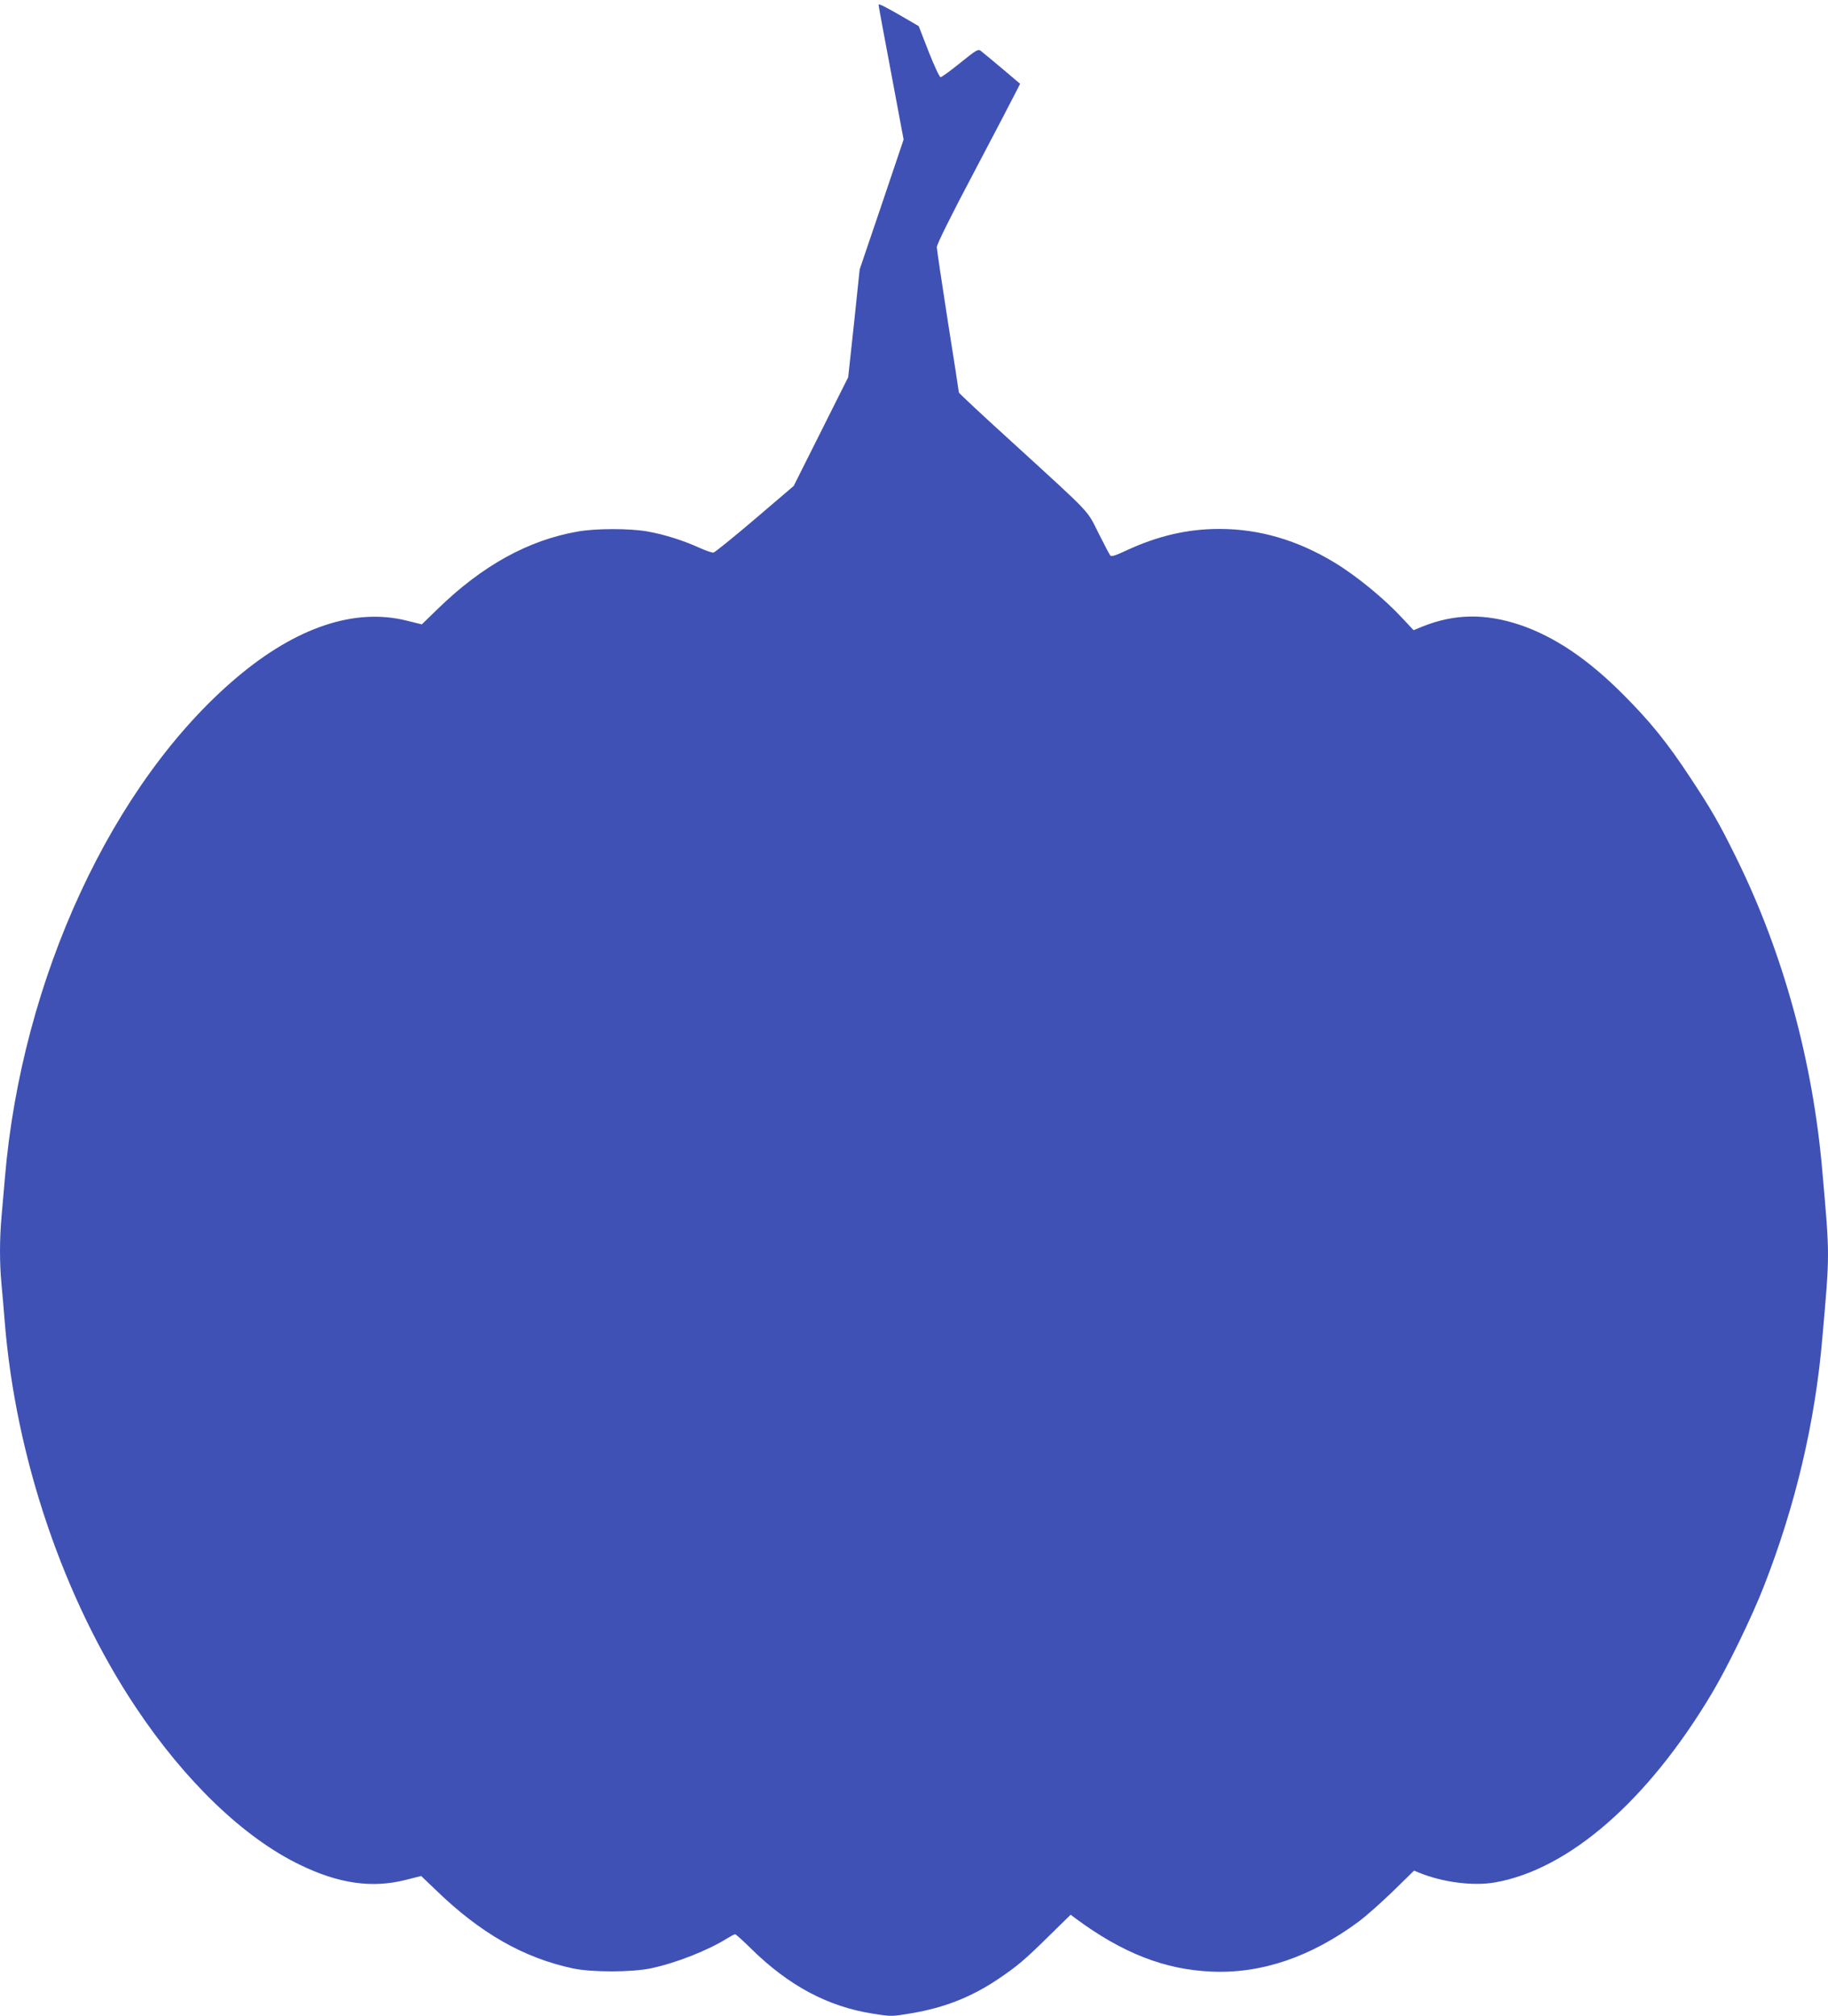 <?xml version="1.0" standalone="no"?>
<!DOCTYPE svg PUBLIC "-//W3C//DTD SVG 20010904//EN"
 "http://www.w3.org/TR/2001/REC-SVG-20010904/DTD/svg10.dtd">
<svg version="1.0" xmlns="http://www.w3.org/2000/svg"
 width="1161pt" height="1280pt" viewBox="0 0 1161 1280"
 preserveAspectRatio="xMidYMid meet">
<g transform="translate(0,1280) scale(0.1,-0.1)"
fill="#3f51b5" stroke="none">
<path d="M5580 12769 c0 -6 36 -201 80 -433 l79 -422 -139 -412 -140 -412 -36
-343 -37 -342 -173 -345 -173 -345 -246 -210 c-135 -115 -254 -211 -263 -213
-10 -2 -52 13 -94 32 -99 45 -219 83 -326 102 -113 20 -331 20 -445 -1 -313
-55 -604 -216 -885 -489 l-103 -100 -97 24 c-329 82 -700 -42 -1077 -360 -790
-667 -1368 -1914 -1474 -3180 -6 -69 -15 -177 -21 -241 -13 -144 -13 -299 -1
-426 5 -54 15 -163 21 -243 69 -863 374 -1762 833 -2450 313 -469 686 -827
1040 -998 248 -121 460 -151 673 -97 54 14 99 25 99 25 0 0 43 -41 94 -90 283
-274 557 -430 871 -497 120 -25 371 -25 495 1 160 34 361 113 487 192 21 13
42 24 47 24 5 0 49 -40 99 -89 241 -238 492 -372 782 -416 113 -18 117 -17
241 4 208 35 380 103 549 217 120 81 167 120 322 273 l138 135 32 -24 c296
-219 566 -325 864 -337 317 -14 632 94 934 318 47 35 145 122 218 193 l133
130 32 -13 c149 -61 342 -86 481 -62 470 82 972 519 1378 1200 99 165 256 488
331 681 200 511 325 1038 371 1575 48 546 48 513 0 1060 -60 697 -248 1383
-545 1986 -112 227 -158 307 -295 514 -145 221 -257 358 -424 525 -224 225
-435 367 -654 442 -224 75 -419 72 -625 -11 l-53 -22 -72 77 c-117 126 -292
269 -431 353 -235 142 -477 213 -730 213 -203 0 -391 -44 -592 -137 -67 -32
-95 -40 -101 -32 -6 7 -39 71 -75 142 -76 152 -38 111 -539 569 -192 174 -348
320 -348 324 0 5 -31 207 -70 451 -38 244 -70 457 -70 472 0 18 89 198 239
481 131 249 250 476 264 505 l26 51 -117 99 c-64 54 -125 104 -134 111 -15 12
-30 3 -129 -77 -62 -50 -118 -91 -125 -91 -7 0 -40 71 -76 162 l-63 162 -70
41 c-143 83 -185 105 -185 94z"/>
</g>
</svg>
